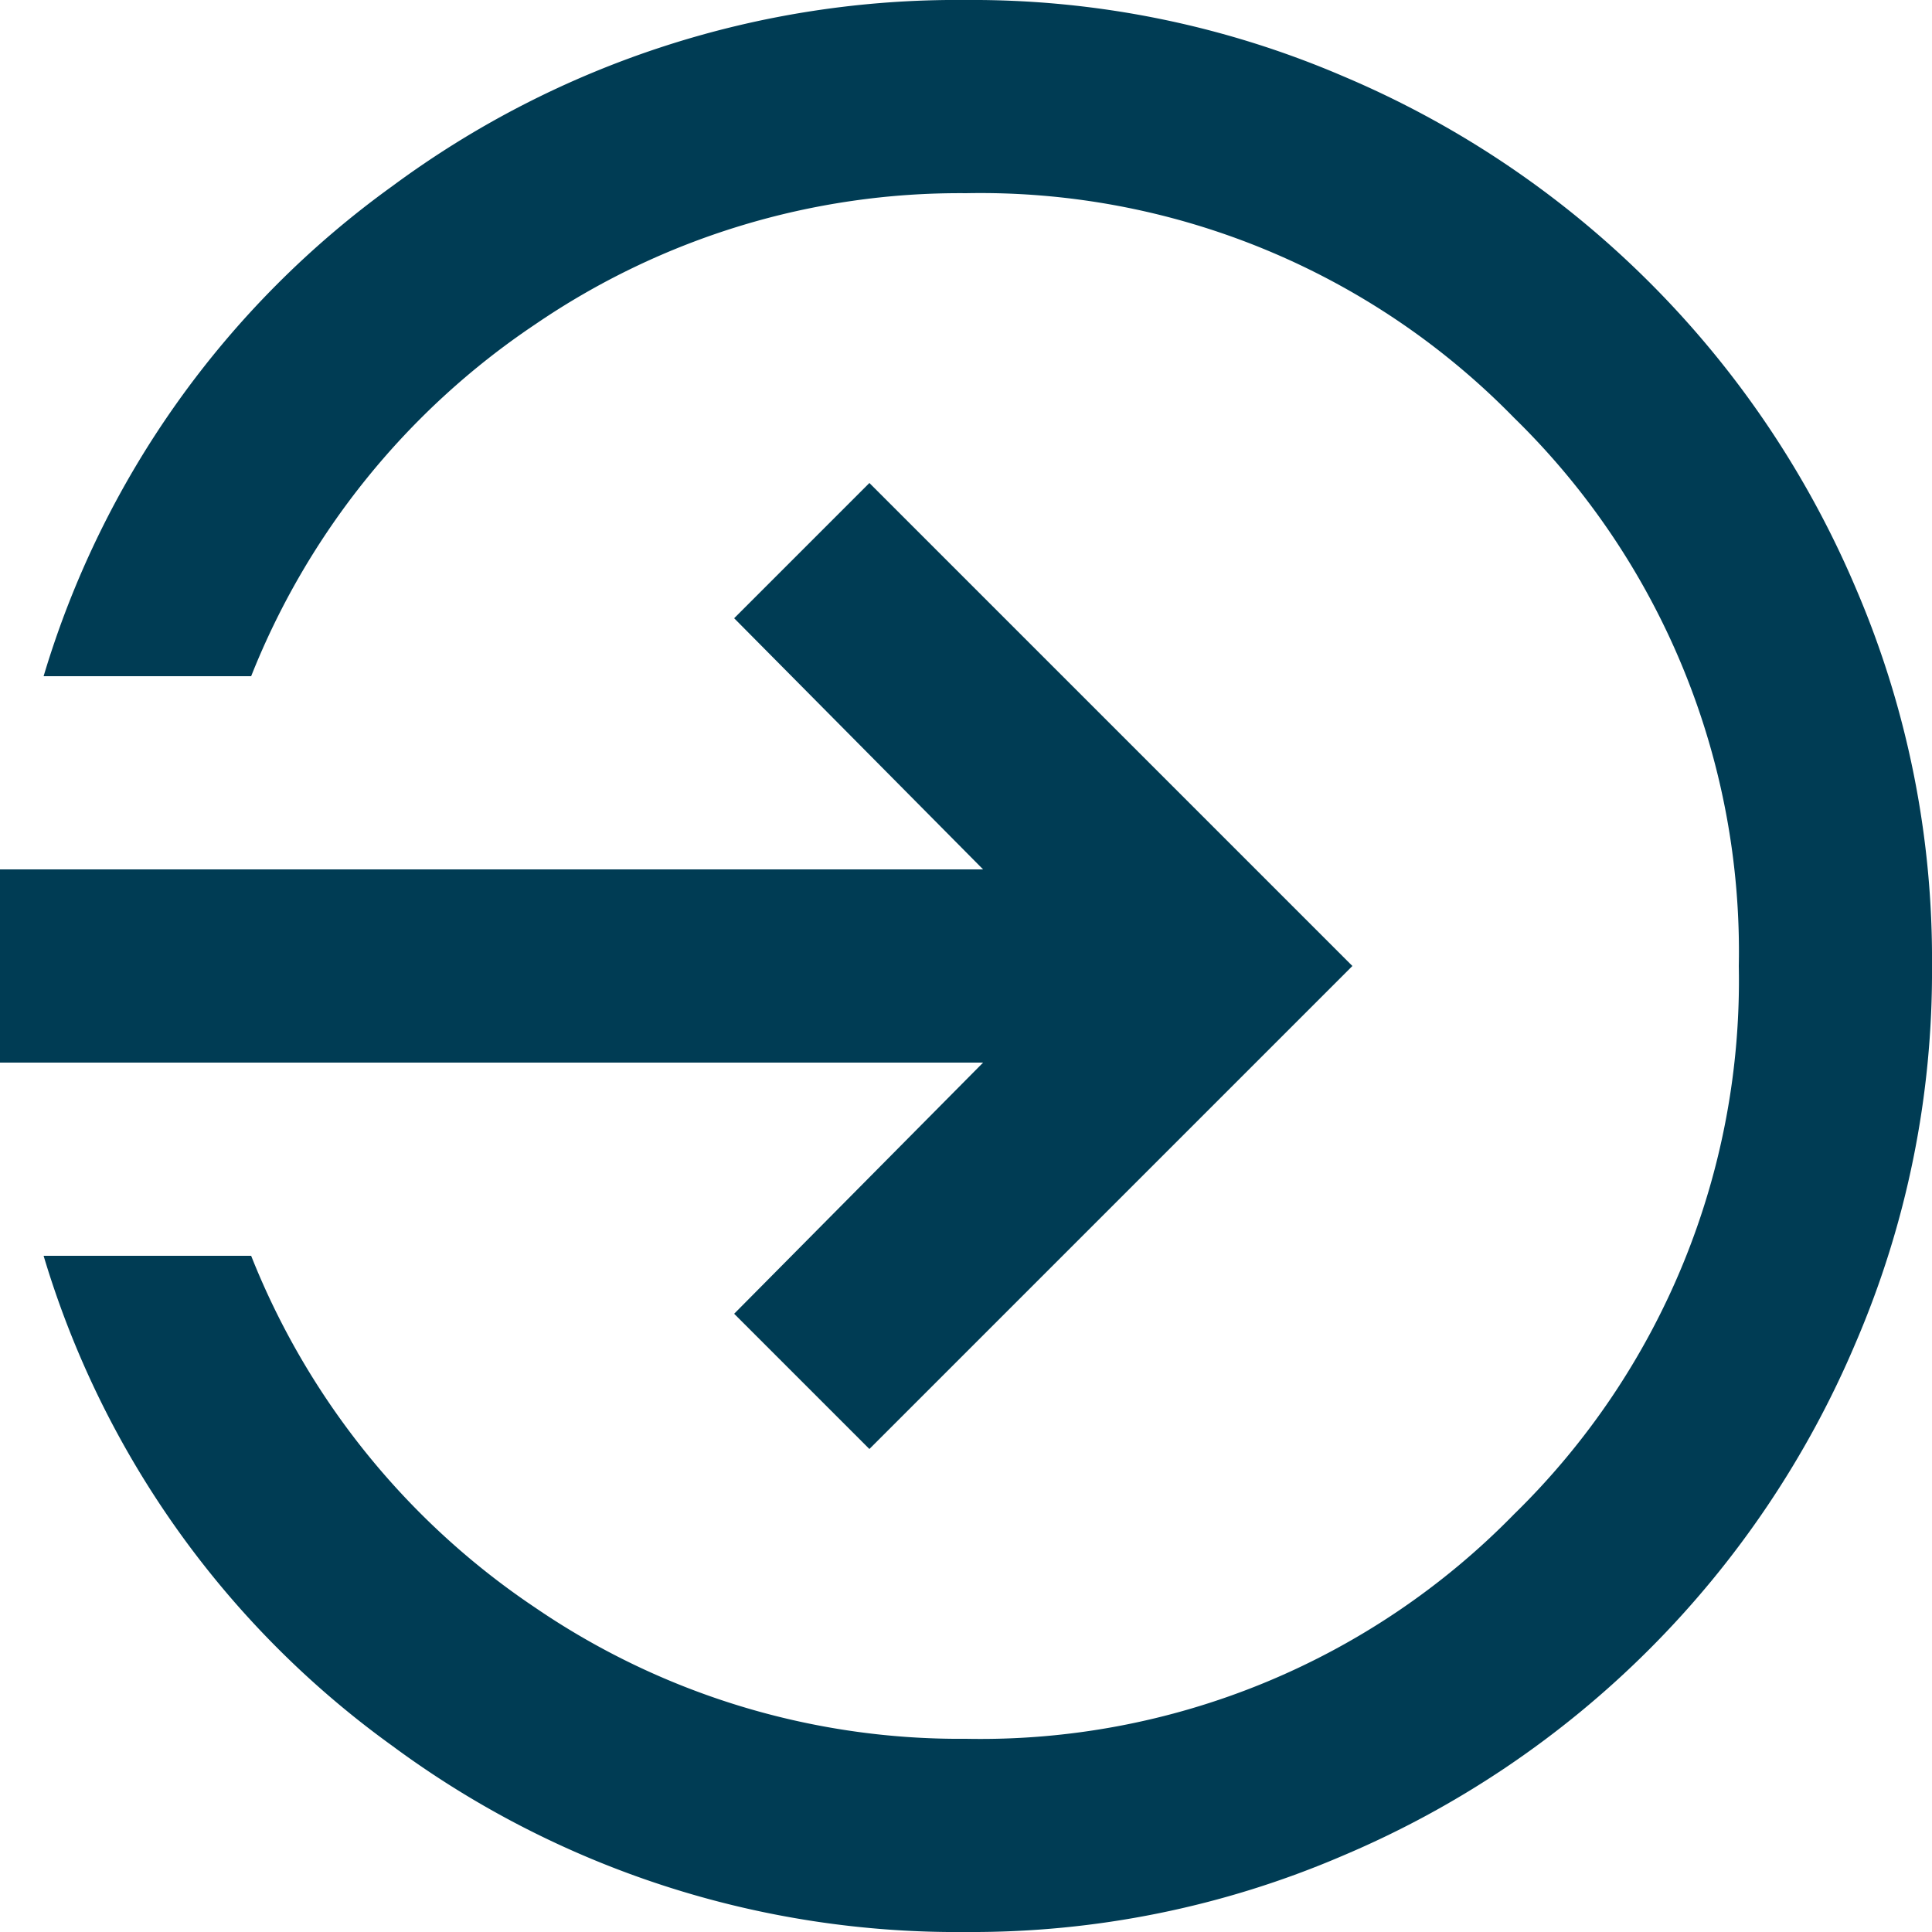 <svg id="Layer_1" data-name="Layer 1" xmlns="http://www.w3.org/2000/svg" viewBox="0 0 35 35"><defs><style>.cls-1{fill:#003c54;}</style></defs><title>next</title><path class="cls-1" d="M39.5,17.5a17,17,0,0,1-1.38,6.82,17.47,17.47,0,0,1-9.3,9.3A17,17,0,0,1,22,35a17.19,17.19,0,0,1-10.39-3.37,16.9,16.9,0,0,1-6.32-8.88H9.05a13.79,13.79,0,0,0,5.14,6.37A13.63,13.63,0,0,0,22,31.5a13.51,13.51,0,0,0,9.93-4.07A13.51,13.51,0,0,0,36,17.5a13.51,13.51,0,0,0-4.07-9.93A13.51,13.51,0,0,0,22,3.5a13.63,13.63,0,0,0-7.81,2.38,13.79,13.79,0,0,0-5.14,6.37H5.29a16.9,16.9,0,0,1,6.32-8.88A17.19,17.19,0,0,1,22,0a17,17,0,0,1,6.83,1.38,17.47,17.47,0,0,1,9.3,9.3A17,17,0,0,1,39.5,17.5ZM29,17.5l-8.75,8.75L17.8,23.8l4.51-4.55H4.5v-3.5H22.31L17.8,11.2l2.45-2.45Z" transform="translate(-4.5)"/></svg>